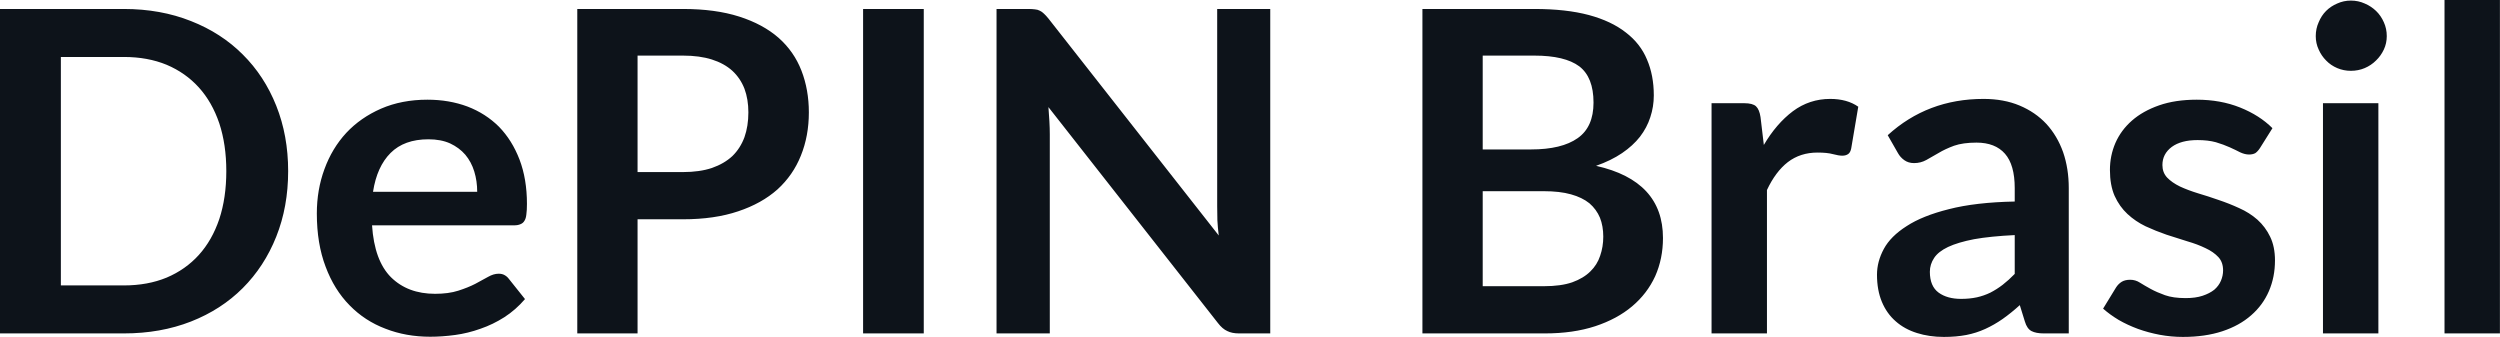 <svg fill="#0D131A" viewBox="0 0 128.144 17.273" height="100%" width="100%" xmlns="http://www.w3.org/2000/svg"><path preserveAspectRatio="none" d="M14.77 8.77L14.77 8.77Q14.77 10.60 14.16 12.13Q13.55 13.66 12.44 14.77Q11.34 15.87 9.79 16.48Q8.23 17.09 6.35 17.09L6.35 17.09L0 17.09L0 0.46L6.35 0.46Q8.23 0.46 9.79 1.08Q11.34 1.69 12.44 2.79Q13.55 3.89 14.16 5.42Q14.77 6.95 14.77 8.77ZM11.60 8.77L11.60 8.77Q11.60 7.41 11.24 6.32Q10.87 5.23 10.19 4.48Q9.51 3.73 8.54 3.32Q7.57 2.92 6.35 2.92L6.35 2.92L3.12 2.92L3.12 14.63L6.35 14.63Q7.57 14.63 8.54 14.23Q9.51 13.82 10.19 13.07Q10.87 12.32 11.24 11.23Q11.60 10.14 11.60 8.77ZM21.91 5.11L21.91 5.11Q23.02 5.11 23.96 5.46Q24.90 5.82 25.58 6.50Q26.25 7.19 26.63 8.18Q27.01 9.18 27.01 10.45L27.01 10.45Q27.01 10.78 26.98 10.99Q26.96 11.20 26.88 11.32Q26.81 11.44 26.68 11.49Q26.55 11.55 26.36 11.55L26.36 11.55L19.07 11.55Q19.19 13.36 20.04 14.21Q20.90 15.06 22.30 15.06L22.30 15.06Q22.99 15.06 23.49 14.90Q23.99 14.74 24.36 14.55Q24.74 14.35 25.02 14.19Q25.30 14.03 25.56 14.03L25.56 14.03Q25.74 14.03 25.86 14.10Q25.99 14.17 26.08 14.29L26.08 14.29L26.91 15.33Q26.44 15.88 25.85 16.26Q25.27 16.63 24.63 16.85Q23.99 17.08 23.33 17.17Q22.67 17.26 22.05 17.26L22.05 17.26Q20.81 17.26 19.76 16.85Q18.70 16.45 17.92 15.65Q17.13 14.85 16.69 13.67Q16.24 12.49 16.24 10.94L16.24 10.94Q16.24 9.73 16.63 8.67Q17.02 7.60 17.75 6.81Q18.48 6.03 19.53 5.57Q20.59 5.11 21.91 5.11ZM21.96 7.14L21.96 7.14Q20.72 7.14 20.02 7.84Q19.32 8.54 19.12 9.83L19.12 9.83L24.46 9.83Q24.46 9.28 24.31 8.79Q24.16 8.30 23.85 7.93Q23.54 7.57 23.07 7.35Q22.60 7.14 21.96 7.14ZM35.01 11.24L32.68 11.24L32.68 17.09L29.59 17.09L29.59 0.46L35.01 0.46Q36.67 0.46 37.89 0.85Q39.11 1.24 39.91 1.94Q40.70 2.64 41.08 3.62Q41.46 4.60 41.46 5.76L41.46 5.76Q41.46 6.97 41.05 7.98Q40.65 8.98 39.85 9.71Q39.04 10.43 37.84 10.83Q36.63 11.24 35.01 11.24L35.01 11.24ZM32.68 2.85L32.68 8.82L35.01 8.82Q35.86 8.82 36.49 8.61Q37.12 8.39 37.54 8.00Q37.95 7.60 38.16 7.03Q38.36 6.46 38.36 5.76L38.36 5.76Q38.36 5.09 38.16 4.55Q37.95 4.01 37.54 3.63Q37.12 3.25 36.49 3.05Q35.86 2.85 35.01 2.85L35.01 2.85L32.68 2.85ZM47.35 0.46L47.35 17.09L44.24 17.09L44.24 0.46L47.35 0.46ZM52.70 0.46L52.70 0.46Q52.91 0.46 53.05 0.48Q53.19 0.49 53.30 0.55Q53.41 0.60 53.51 0.70Q53.61 0.79 53.74 0.95L53.74 0.95L62.47 12.07Q62.42 11.67 62.40 11.29Q62.39 10.90 62.39 10.57L62.39 10.57L62.39 0.46L65.11 0.46L65.11 17.09L63.51 17.09Q63.15 17.09 62.91 16.97Q62.66 16.86 62.43 16.56L62.43 16.56L53.74 5.49Q53.77 5.85 53.79 6.22Q53.81 6.58 53.81 6.88L53.81 6.88L53.81 17.09L51.08 17.09L51.08 0.46L52.70 0.46ZM79.19 17.09L72.91 17.09L72.91 0.46L78.65 0.46Q80.28 0.46 81.44 0.77Q82.59 1.08 83.33 1.66Q84.08 2.23 84.42 3.05Q84.77 3.86 84.77 4.89L84.77 4.89Q84.77 5.47 84.59 6.01Q84.42 6.54 84.06 7.01Q83.70 7.47 83.14 7.85Q82.58 8.23 81.81 8.50L81.81 8.50Q85.24 9.27 85.24 12.20L85.24 12.20Q85.24 13.26 84.84 14.16Q84.43 15.05 83.66 15.70Q82.89 16.35 81.77 16.72Q80.64 17.09 79.19 17.09L79.19 17.09ZM79.13 9.80L76.00 9.80L76.00 14.67L79.14 14.67Q80.01 14.67 80.59 14.47Q81.17 14.26 81.52 13.91Q81.87 13.57 82.02 13.11Q82.18 12.65 82.18 12.13L82.18 12.13Q82.18 11.59 82.01 11.16Q81.83 10.73 81.47 10.42Q81.10 10.12 80.52 9.96Q79.95 9.80 79.13 9.80L79.13 9.80ZM76.00 2.85L76.00 7.66L78.48 7.66Q80.05 7.66 80.87 7.08Q81.68 6.51 81.68 5.26L81.68 5.26Q81.68 3.96 80.95 3.40Q80.21 2.85 78.65 2.85L78.65 2.85L76.00 2.85ZM90.57 17.09L87.73 17.09L87.73 5.29L89.40 5.29Q89.84 5.29 90.01 5.45Q90.18 5.61 90.24 6.00L90.24 6.00L90.41 7.43Q91.05 6.34 91.90 5.70Q92.75 5.07 93.81 5.07L93.81 5.07Q94.68 5.07 95.25 5.47L95.25 5.47L94.89 7.60Q94.85 7.81 94.74 7.89Q94.62 7.98 94.43 7.98L94.43 7.98Q94.25 7.98 93.95 7.90Q93.66 7.82 93.16 7.82L93.16 7.82Q92.28 7.82 91.64 8.31Q91.01 8.80 90.57 9.74L90.57 9.74L90.57 17.09ZM106.04 9.64L106.04 17.09L104.76 17.09Q104.36 17.09 104.13 16.97Q103.90 16.85 103.79 16.48L103.79 16.48L103.53 15.64Q103.09 16.04 102.65 16.35Q102.22 16.65 101.76 16.86Q101.30 17.07 100.79 17.17Q100.27 17.27 99.64 17.27L99.64 17.27Q98.89 17.27 98.26 17.07Q97.62 16.87 97.17 16.47Q96.71 16.07 96.46 15.47Q96.21 14.87 96.21 14.08L96.21 14.08Q96.21 13.41 96.56 12.76Q96.91 12.11 97.73 11.59Q98.54 11.06 99.90 10.72Q101.26 10.37 103.27 10.33L103.27 10.33L103.27 9.64Q103.27 8.45 102.77 7.88Q102.27 7.31 101.31 7.31L101.31 7.31Q100.62 7.31 100.16 7.47Q99.70 7.64 99.37 7.84Q99.03 8.04 98.74 8.20Q98.45 8.36 98.11 8.36L98.11 8.36Q97.82 8.36 97.61 8.21Q97.40 8.06 97.28 7.84L97.28 7.84L96.76 6.93Q98.80 5.07 101.67 5.07L101.67 5.07Q102.71 5.07 103.52 5.41Q104.33 5.75 104.89 6.35Q105.45 6.96 105.75 7.80Q106.04 8.64 106.04 9.64L106.04 9.64ZM100.52 15.32L100.52 15.32Q100.96 15.32 101.33 15.24Q101.69 15.16 102.02 15.00Q102.35 14.83 102.65 14.60Q102.96 14.36 103.27 14.04L103.27 14.04L103.27 12.05Q102.03 12.11 101.19 12.26Q100.36 12.42 99.85 12.66Q99.35 12.90 99.14 13.22Q98.92 13.55 98.92 13.93L98.92 13.93Q98.92 14.67 99.37 15.00Q99.81 15.32 100.52 15.32ZM116.48 6.57L115.84 7.59Q115.72 7.77 115.60 7.85Q115.47 7.92 115.28 7.92L115.28 7.92Q115.07 7.92 114.83 7.81Q114.60 7.69 114.29 7.55Q113.98 7.41 113.58 7.29Q113.18 7.18 112.64 7.18L112.64 7.18Q111.80 7.18 111.32 7.53Q110.84 7.89 110.84 8.46L110.84 8.46Q110.84 8.84 111.08 9.10Q111.33 9.36 111.74 9.56Q112.15 9.75 112.67 9.91Q113.18 10.06 113.72 10.25Q114.26 10.43 114.78 10.67Q115.30 10.90 115.71 11.26Q116.12 11.63 116.36 12.13Q116.61 12.64 116.61 13.35L116.61 13.35Q116.61 14.20 116.30 14.92Q115.99 15.64 115.39 16.16Q114.79 16.69 113.91 16.98Q113.03 17.27 111.89 17.27L111.89 17.27Q111.29 17.27 110.70 17.16Q110.12 17.05 109.59 16.86Q109.05 16.66 108.60 16.40Q108.15 16.13 107.80 15.82L107.80 15.82L108.46 14.74Q108.58 14.55 108.76 14.44Q108.93 14.34 109.19 14.34L109.19 14.34Q109.46 14.34 109.69 14.49Q109.93 14.64 110.24 14.81Q110.55 14.98 110.97 15.13Q111.39 15.28 112.03 15.28L112.03 15.28Q112.54 15.28 112.90 15.16Q113.26 15.04 113.50 14.85Q113.73 14.65 113.84 14.39Q113.95 14.13 113.95 13.86L113.95 13.86Q113.95 13.44 113.71 13.18Q113.46 12.91 113.05 12.72Q112.64 12.52 112.12 12.37Q111.60 12.21 111.05 12.03Q110.50 11.84 109.98 11.60Q109.46 11.35 109.05 10.97Q108.64 10.59 108.39 10.04Q108.15 9.49 108.15 8.71L108.15 8.71Q108.15 7.98 108.43 7.33Q108.72 6.67 109.28 6.18Q109.84 5.69 110.67 5.40Q111.50 5.11 112.60 5.11L112.60 5.11Q113.82 5.11 114.82 5.51Q115.82 5.91 116.48 6.57L116.48 6.57ZM119.07 5.29L121.91 5.29L121.91 17.09L119.07 17.09L119.07 5.29ZM122.34 1.85L122.34 1.85Q122.34 2.22 122.19 2.54Q122.04 2.86 121.79 3.10Q121.54 3.35 121.21 3.49Q120.88 3.63 120.50 3.63L120.50 3.63Q120.13 3.63 119.80 3.49Q119.47 3.35 119.23 3.10Q118.99 2.86 118.85 2.54Q118.70 2.22 118.70 1.85L118.70 1.85Q118.70 1.47 118.85 1.14Q118.99 0.80 119.23 0.56Q119.47 0.32 119.80 0.18Q120.13 0.03 120.50 0.03L120.50 0.03Q120.88 0.03 121.21 0.18Q121.54 0.32 121.79 0.56Q122.04 0.80 122.19 1.14Q122.34 1.47 122.34 1.85ZM125.30 0L128.14 0L128.14 17.09L125.30 17.09L125.30 0Z"></path></svg>